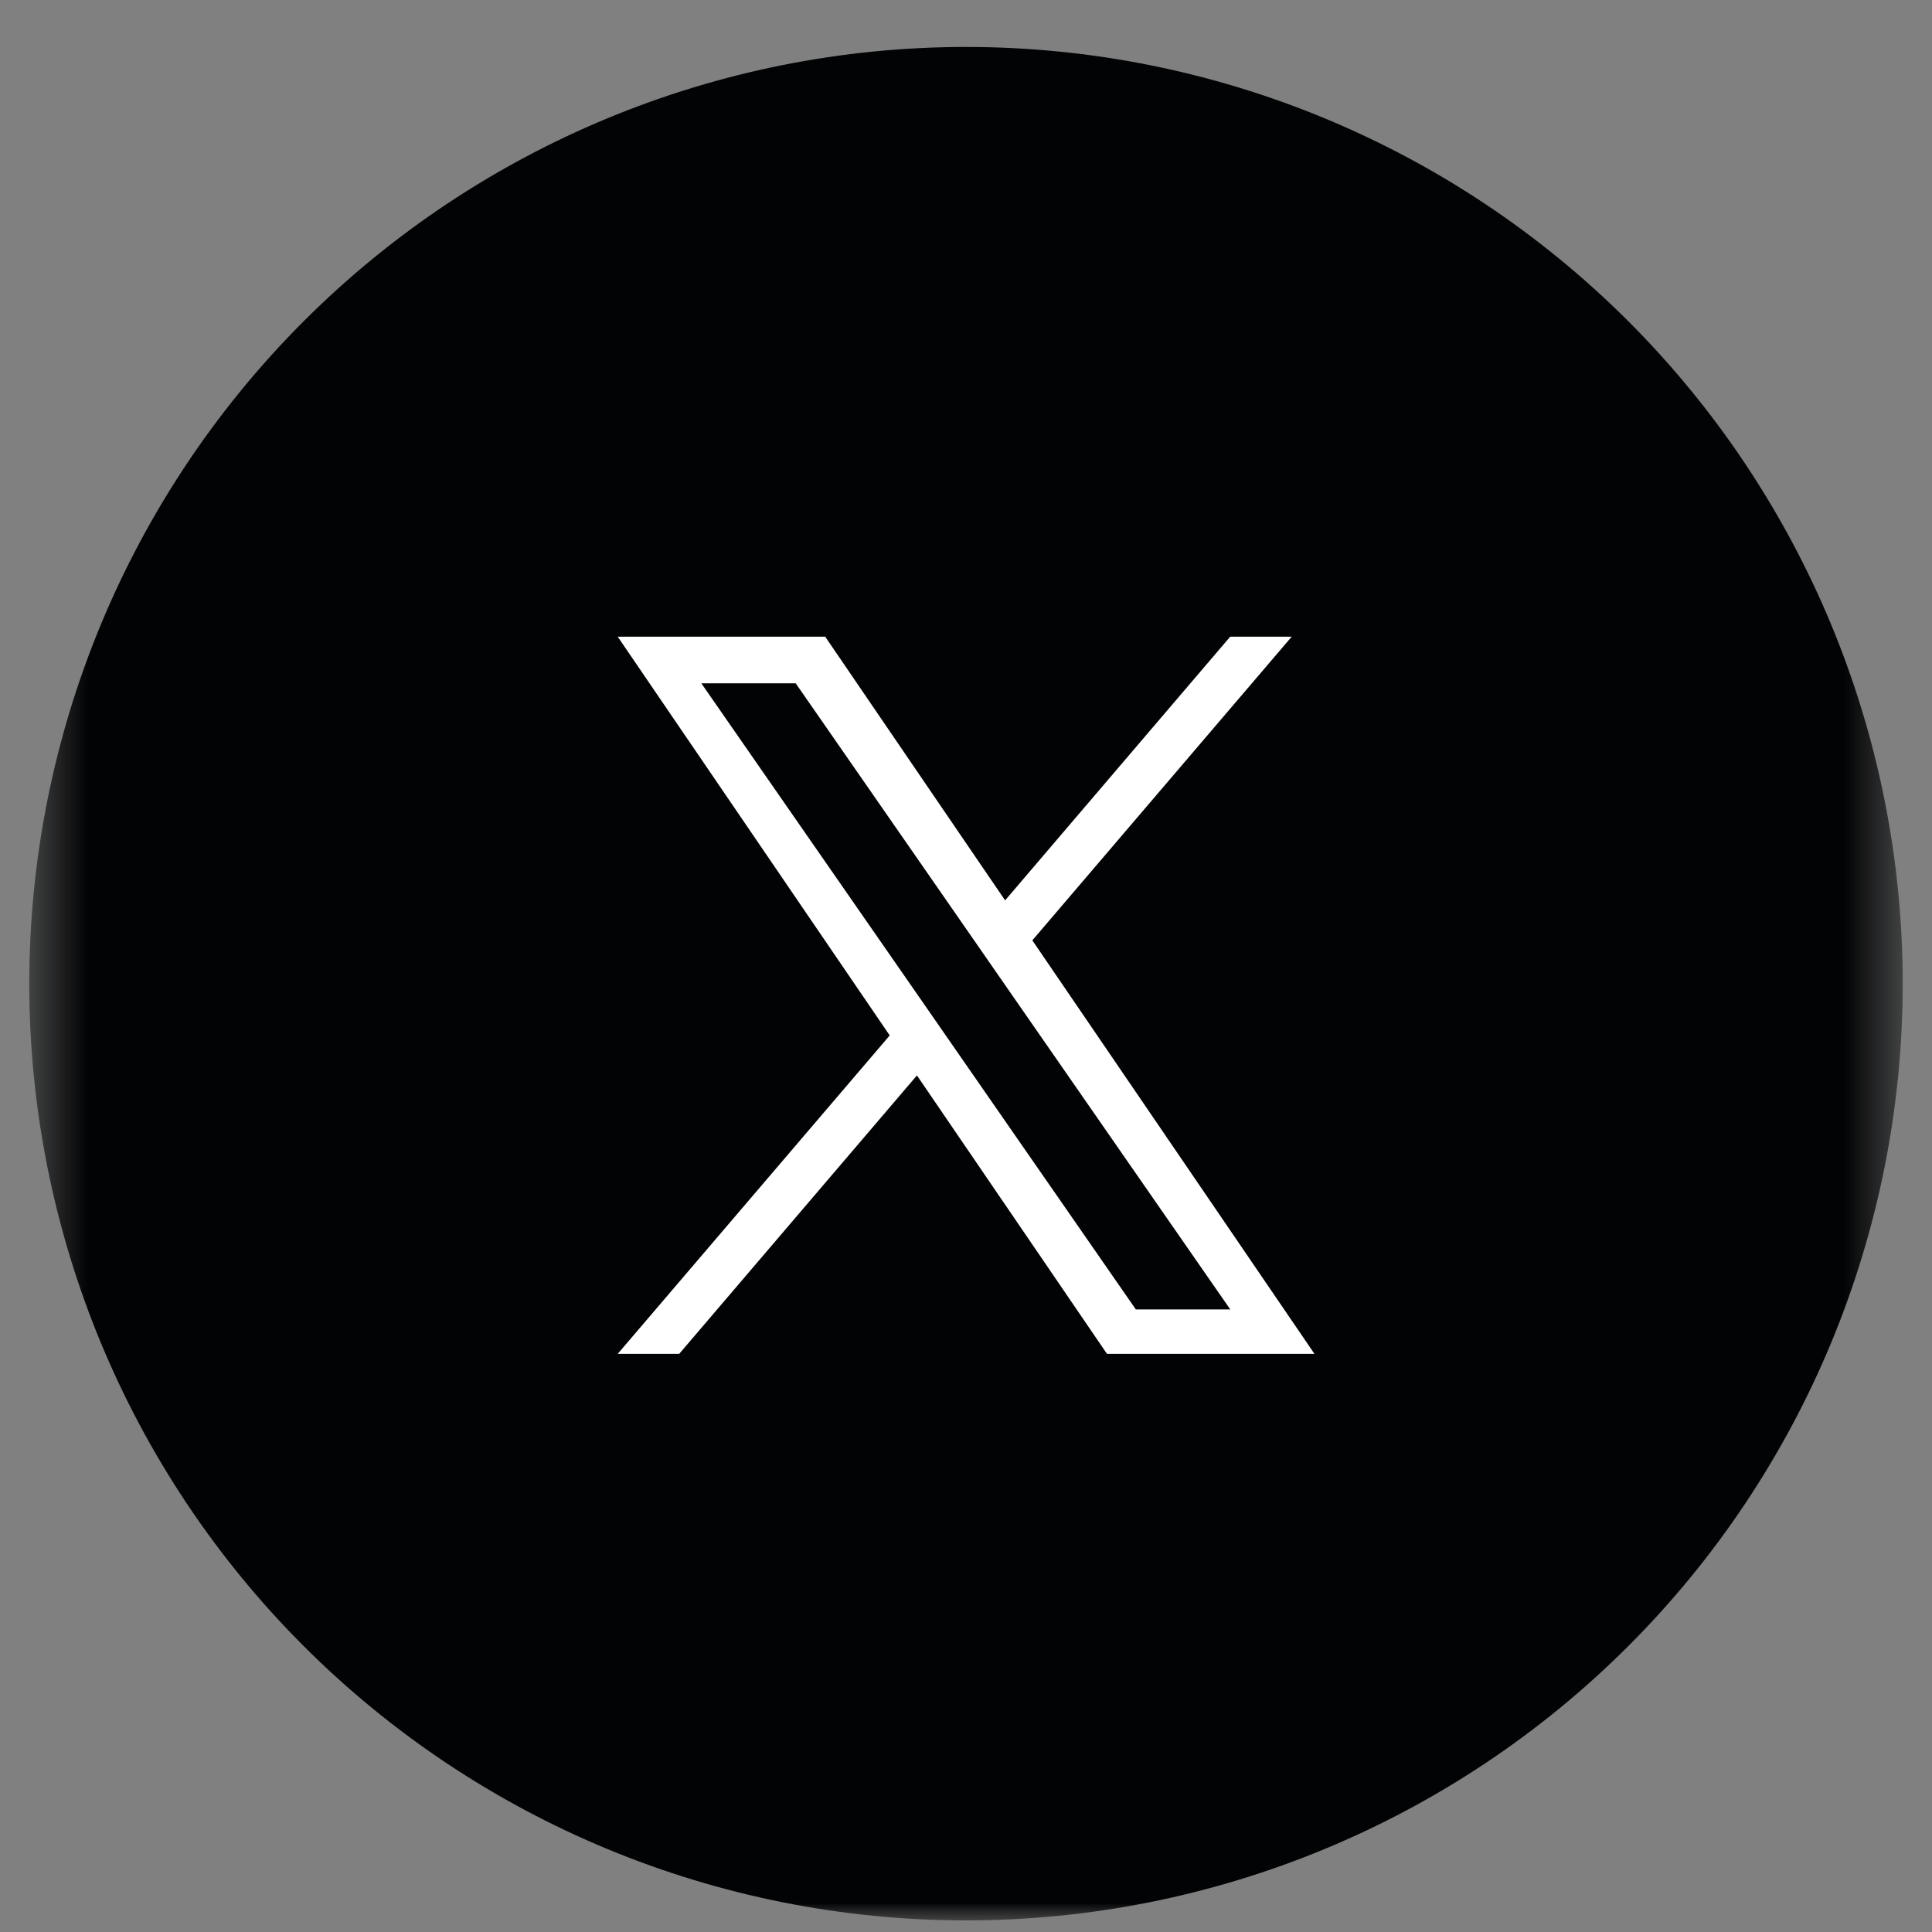 <svg width="33" height="33" viewBox="0 0 33 33" fill="none" xmlns="http://www.w3.org/2000/svg">
<rect x="0" y="0" width="33" height="33" fill="#808080" stroke="none"/>
<g clip-path="url(#clip0_4038_874)">
<mask id="mask0_4038_874" style="mask-type:luminance" maskUnits="userSpaceOnUse" x="0" y="0" width="33" height="33">
<path d="M33 0H0V33H33V0Z" fill="white"/>
</mask>
<g mask="url(#mask0_4038_874)">
<mask id="mask1_4038_874" style="mask-type:luminance" maskUnits="userSpaceOnUse" x="0" y="0" width="33" height="33">
<path d="M32.5 0H0.5V33H32.5V0Z" fill="white"/>
</mask>
<g mask="url(#mask1_4038_874)">
<path d="M16.5 32.802C20.744 32.802 24.813 31.116 27.814 28.115C30.814 25.115 32.5 21.045 32.5 16.802C32.5 12.558 30.814 8.489 27.814 5.488C24.813 2.487 20.744 0.802 16.5 0.802C12.257 0.802 8.187 2.487 5.186 5.488C2.186 8.489 0.5 12.558 0.5 16.802C0.5 21.045 2.186 25.115 5.186 28.115C8.187 31.116 12.257 32.802 16.5 32.802Z" fill="#020304"/>
<path d="M17.633 16.062L22.063 10.875H21.013L17.168 15.379L14.095 10.875H10.551L15.197 17.686L10.551 23.125H11.601L15.662 18.369L18.908 23.125H22.452L17.633 16.062ZM16.195 17.745L15.725 17.067L11.979 11.671H13.591L16.614 16.026L17.084 16.704L21.014 22.366H19.401L16.195 17.745Z" fill="white"/>
</g>
</g>
</g>
<defs>
<clipPath id="clip0_4038_874">
<rect width="33" height="33" fill="white"/>
</clipPath>
</defs>
</svg>
